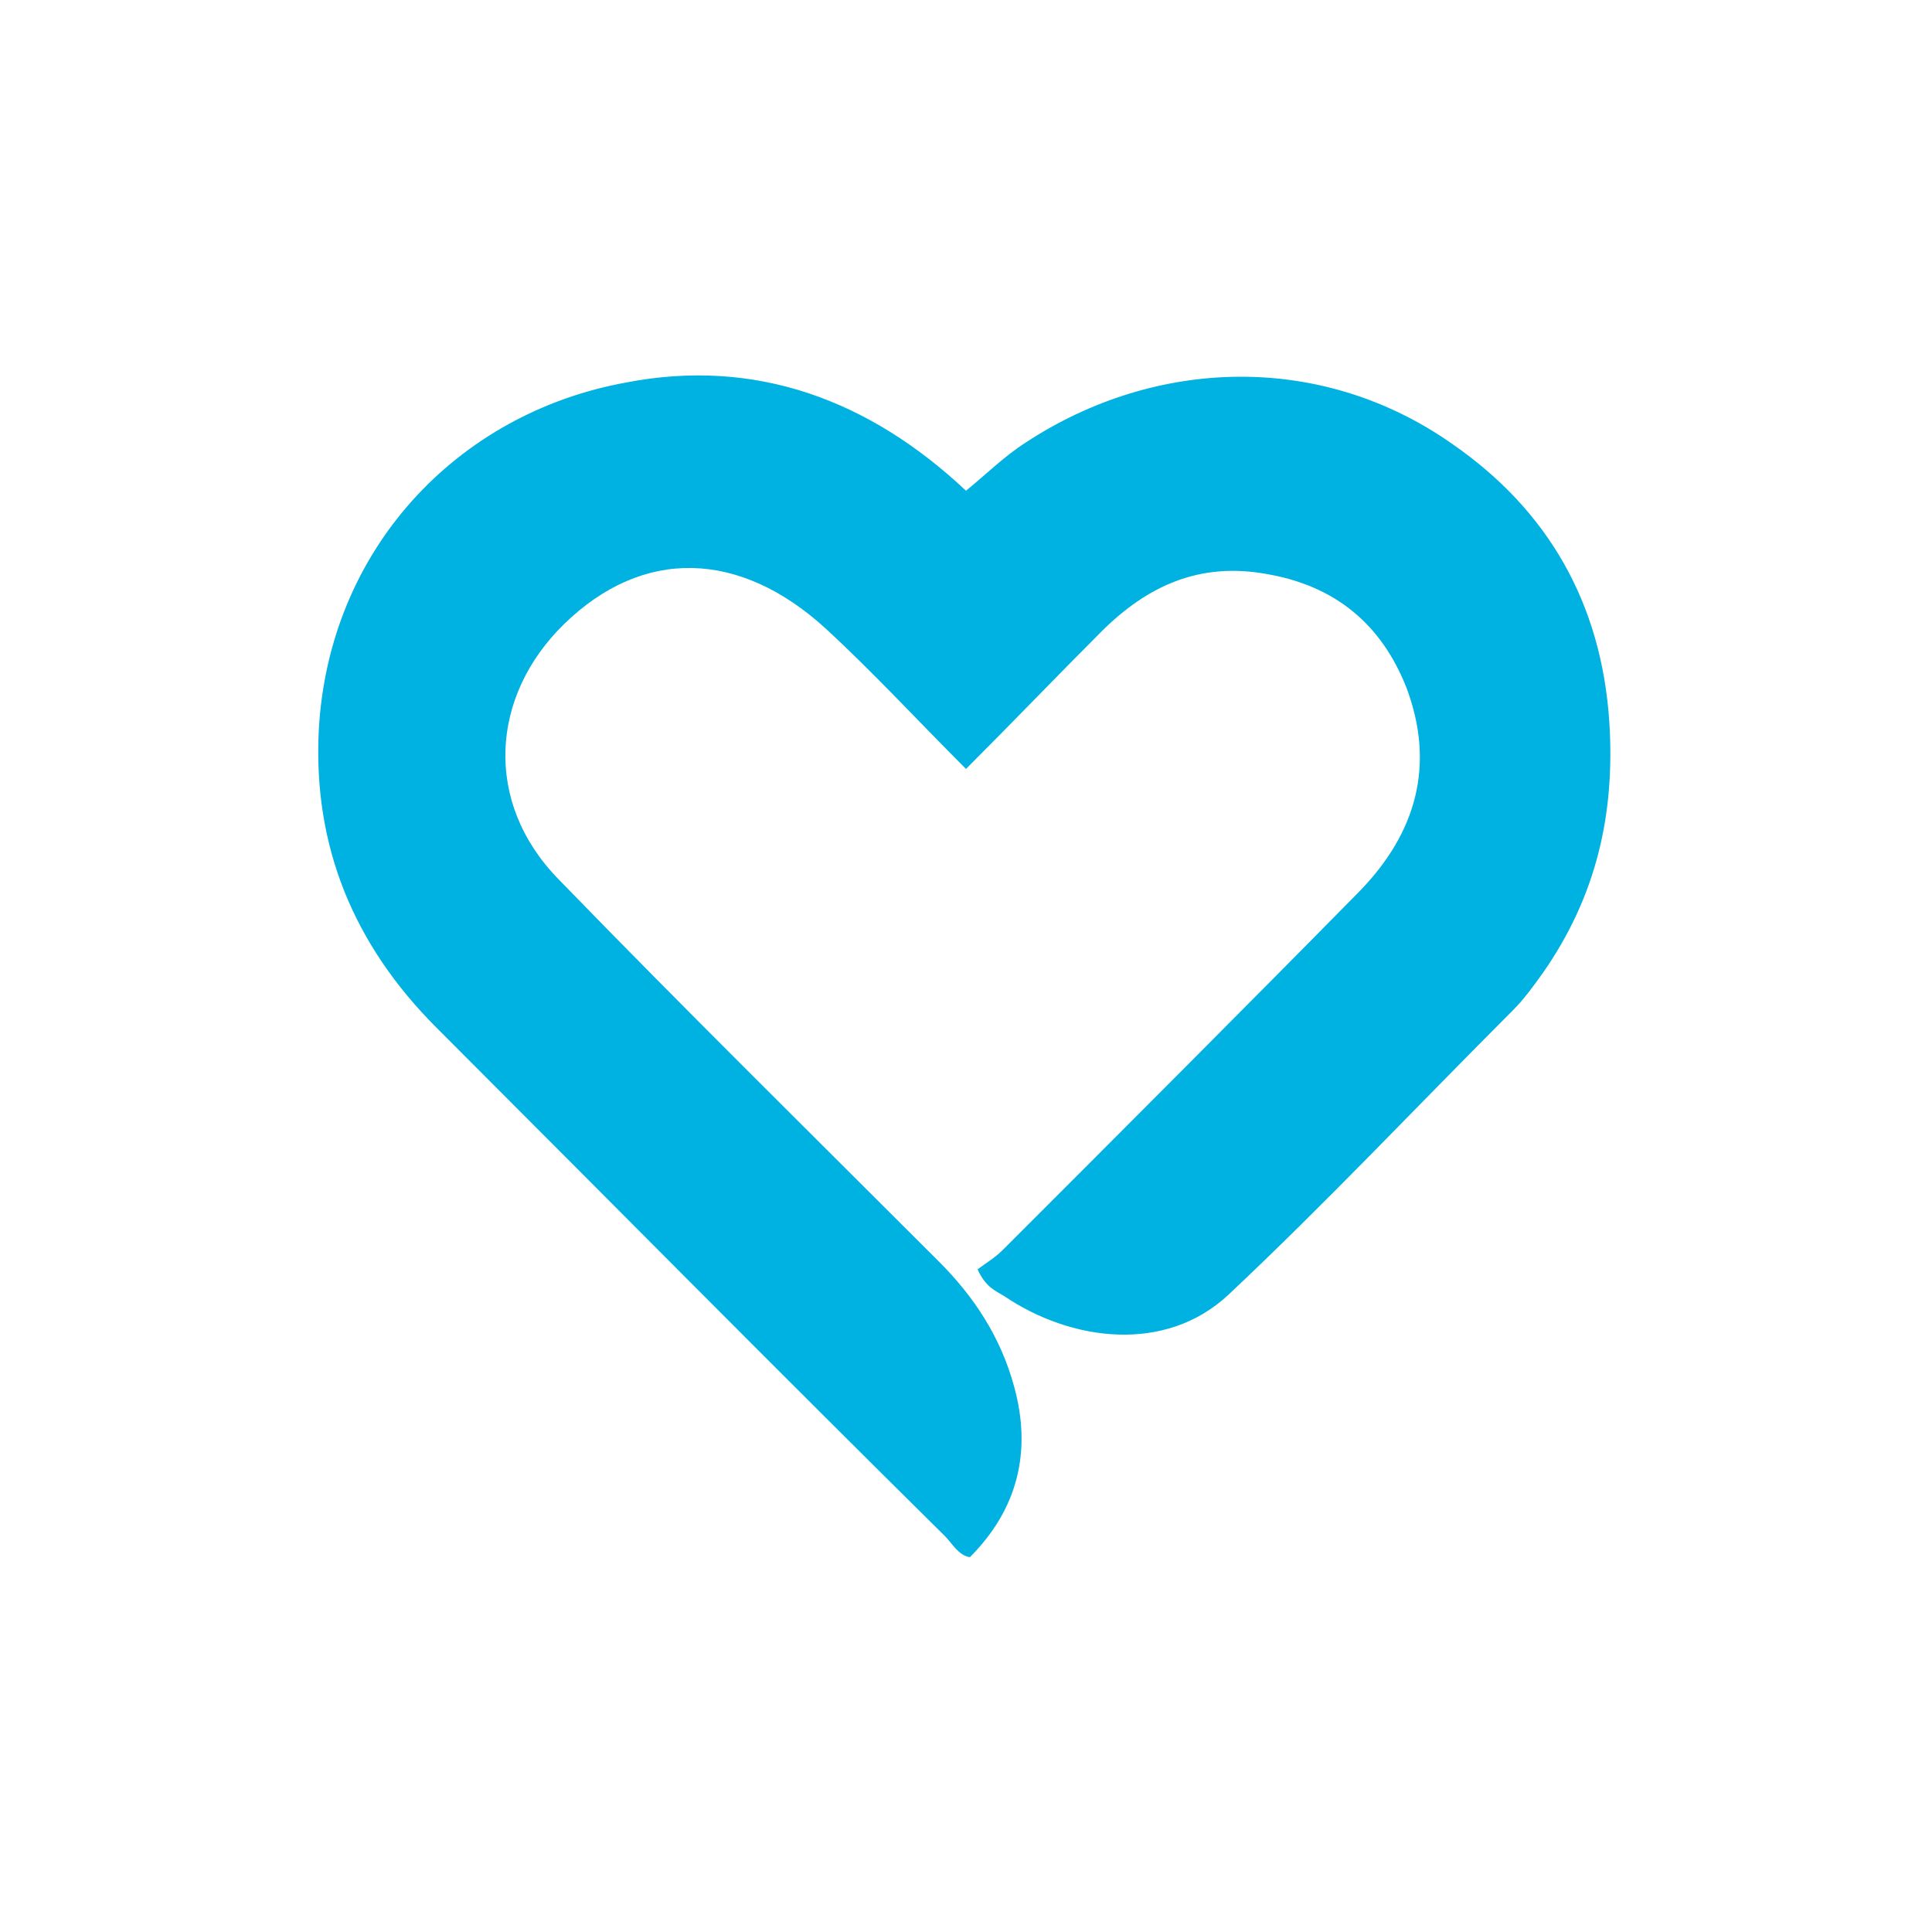 <?xml version="1.0" encoding="UTF-8"?>
<!-- Generator: Adobe Illustrator 25.4.1, SVG Export Plug-In . SVG Version: 6.00 Build 0)  -->
<svg xmlns="http://www.w3.org/2000/svg" xmlns:xlink="http://www.w3.org/1999/xlink" version="1.1" id="Capa_1" x="0px" y="0px" viewBox="0 0 100 100" style="enable-background:new 0 0 100 100;" xml:space="preserve">
<style type="text/css">
	.st0{fill:#00B2E1;}
</style>
<path class="st0" d="M50.2,80.6c-0.6-0.1-0.9-0.7-1.3-1.1C40.1,70.8,31.4,62,22.6,53.2c-4.3-4.3-6.4-9.4-6.1-15.4  c0.5-9.3,7.1-16.4,15.9-18c6.7-1.3,12.6,0.9,17.6,5.6c1.1-0.9,2-1.8,3.1-2.5c6.7-4.4,15.3-4.7,22.1,0.1c4.9,3.4,7.7,8.2,8.1,14.4  c0.3,4.8-0.7,9-3.4,12.9c-0.5,0.7-1,1.4-1.6,2c-4.9,4.9-9.7,10-14.7,14.7c-3.3,3.1-8.2,2.4-11.6,0.1c-0.5-0.3-1-0.5-1.4-1.4  c0.4-0.3,0.9-0.6,1.3-1c6.2-6.2,12.4-12.4,18.5-18.6c2.9-3,3.9-6.5,2.4-10.5c-1.3-3.3-3.7-5.3-7.3-5.9c-3.4-0.6-6.1,0.6-8.5,3  c-2.3,2.3-4.6,4.7-7,7.1c-2.5-2.5-4.8-5-7.3-7.3c-4.4-4-9.4-4.2-13.5-0.2c-3.8,3.7-4.2,9.2-0.3,13.2c6.5,6.7,13.1,13.2,19.7,19.8  c1.8,1.8,3.2,3.9,3.9,6.5C53.4,75.1,52.7,78.1,50.2,80.6z"></path>
</svg>
